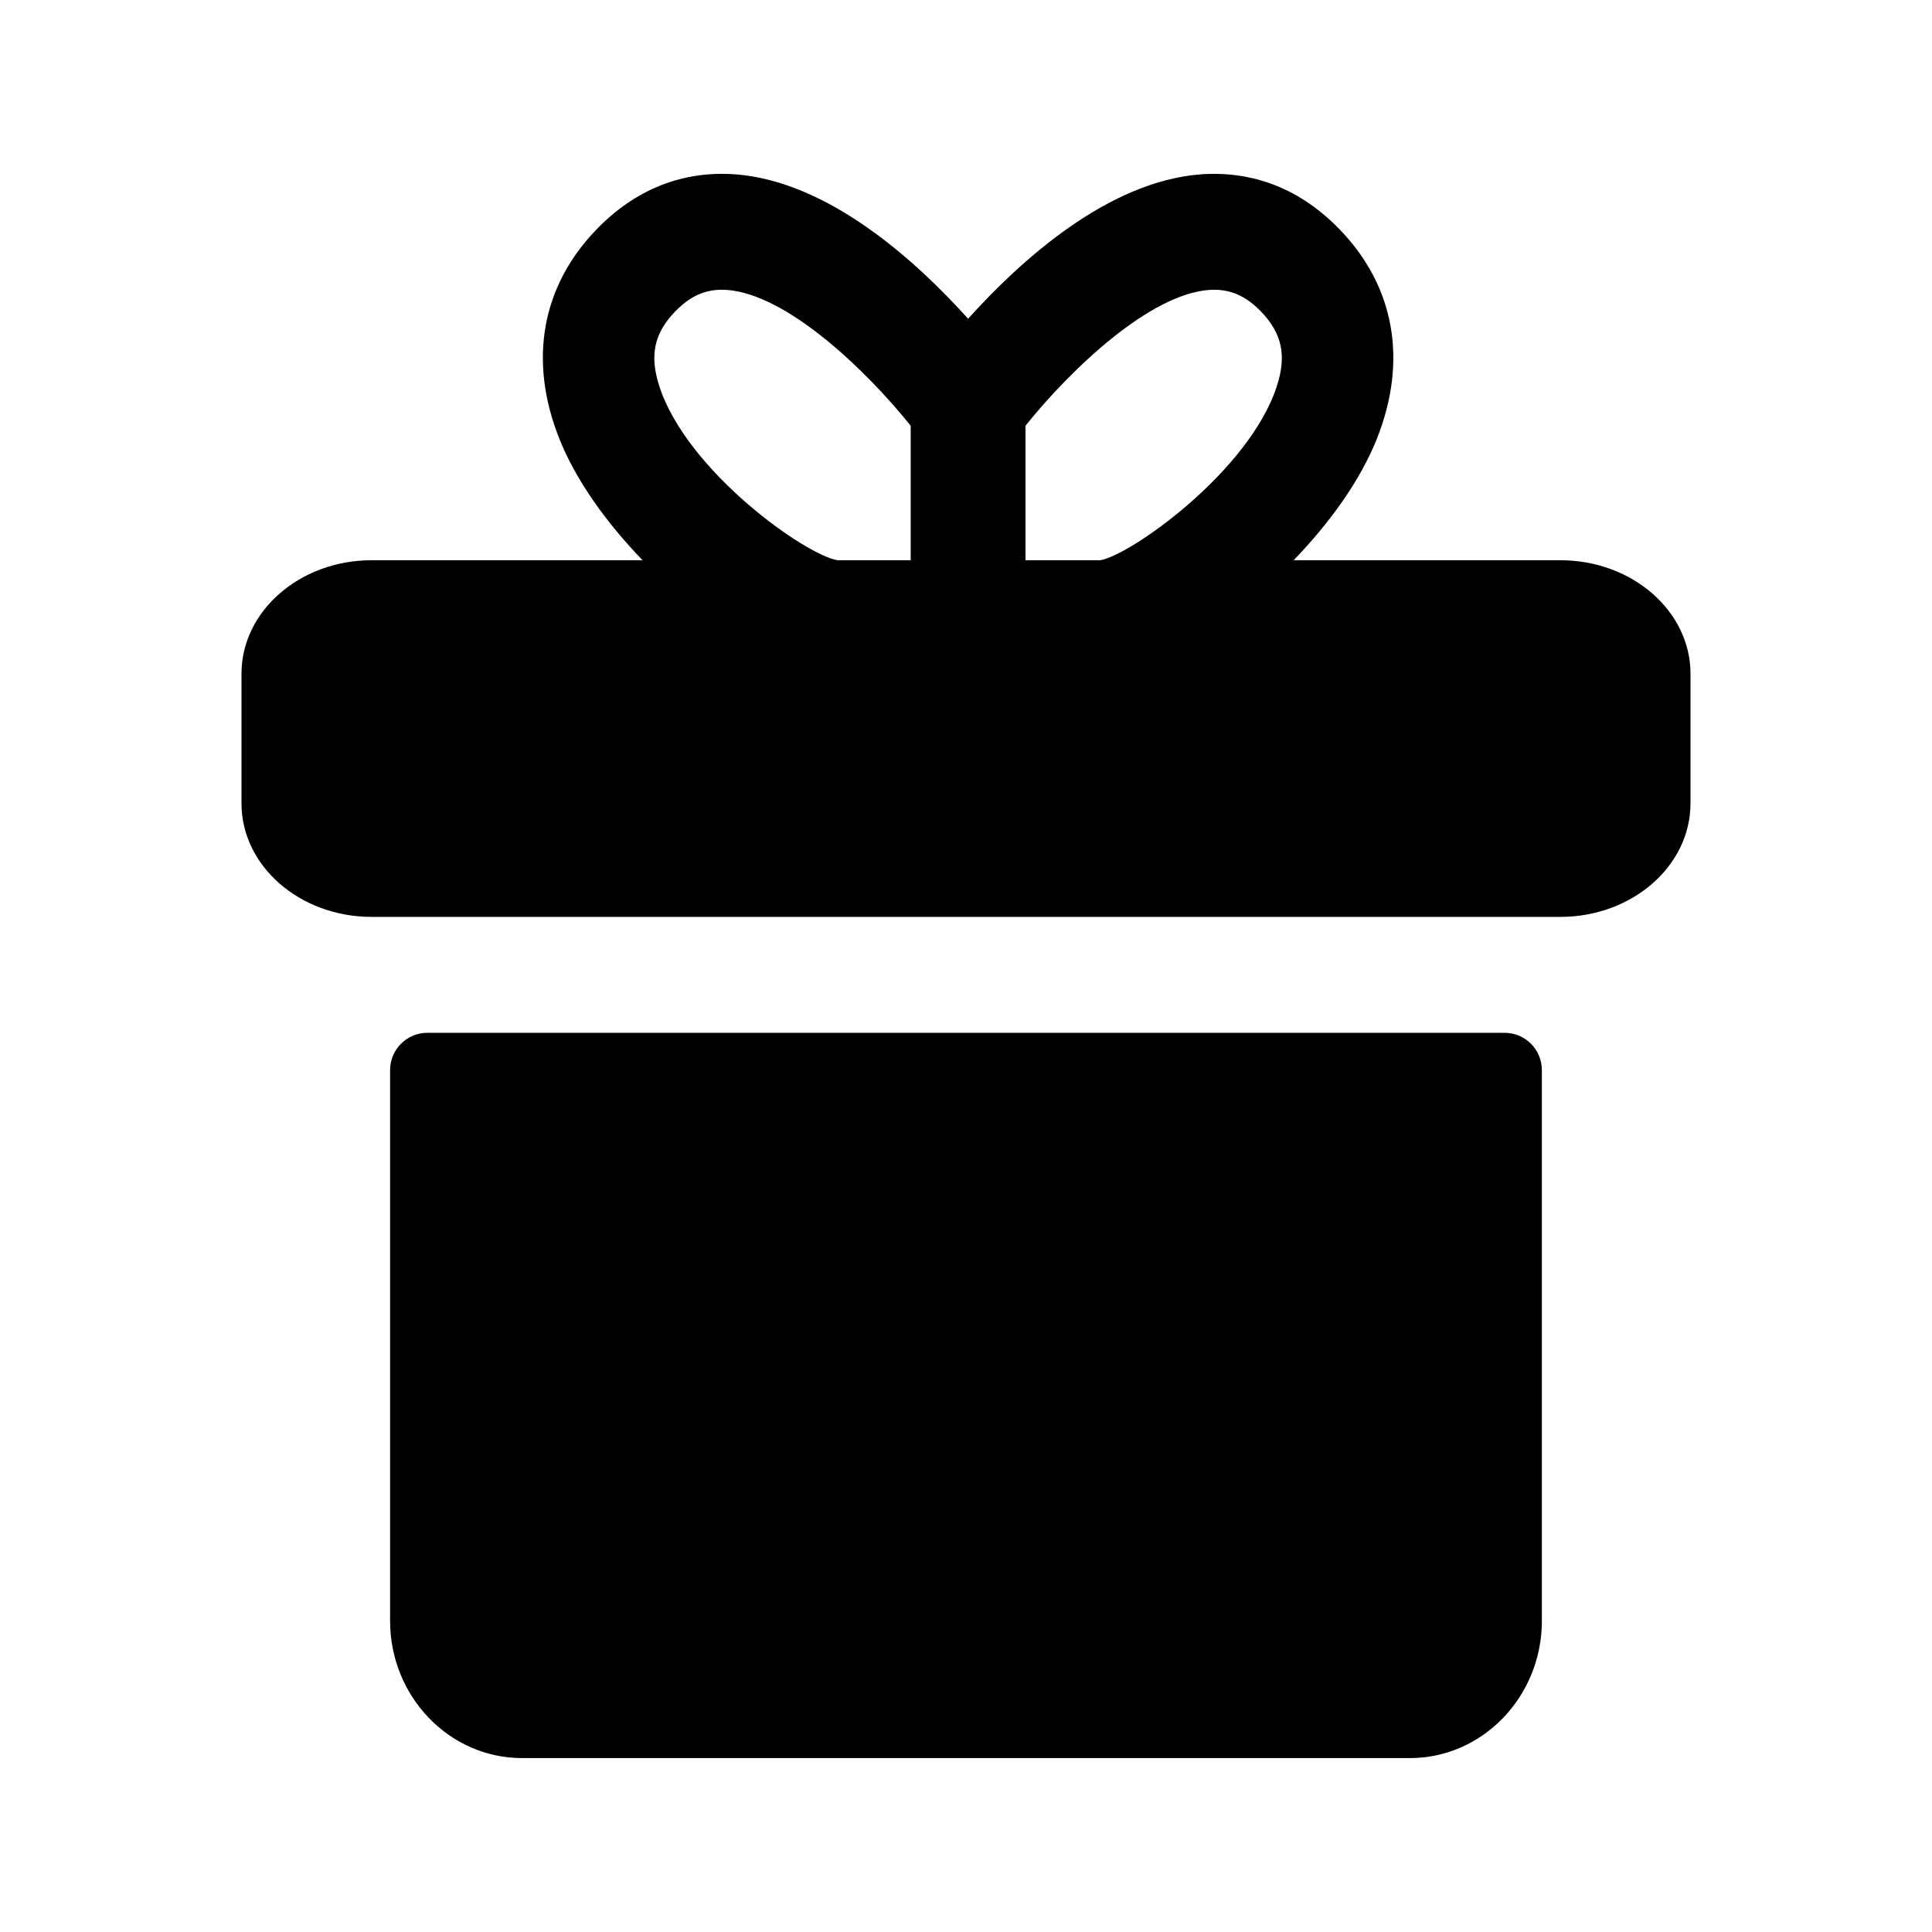 <?xml version="1.0" encoding="UTF-8"?>
<!-- Uploaded to: SVG Repo, www.svgrepo.com, Generator: SVG Repo Mixer Tools -->
<svg fill="#000000" width="800px" height="800px" version="1.1" viewBox="144 144 512 512" xmlns="http://www.w3.org/2000/svg">
 <path d="m552.61 427.59v145.96c0 20.051-15.691 36.359-34.961 36.359h-235.31c-19.27 0-34.961-16.309-34.961-36.359v-145.96c0-5.461 4.426-9.887 9.887-9.887h285.46c5.457 0 9.883 4.426 9.883 9.887zm39.387-105.04v34.352c0 16.59-15.461 30.082-34.48 30.082h-315.04c-19.02 0-34.48-13.492-34.48-30.082v-34.352c0-16.59 15.461-30.082 34.48-30.082h71.809c-9.465-9.828-17.613-21.02-22.055-32.199-8.23-20.66-4.75-40.332 9.789-55.402 10.23-10.629 22.75-15.68 36.828-14.672 24.84 1.871 48.023 23.078 61.711 38.273 13.688-15.199 36.871-36.41 61.715-38.273 14.098-0.988 26.578 4.051 36.809 14.672 14.539 15.059 18.02 34.742 9.809 55.402-4.445 11.18-12.59 22.371-22.059 32.199h70.691c19.016 0 34.477 13.492 34.477 30.082zm-176.23-30.082h19.77c7.902-1.211 39.633-23.582 46.883-46.262 2.578-8.02 1.309-13.879-4.191-19.59-4.231-4.391-8.5-6.141-13.809-5.781-15.789 1.164-36.602 20.98-48.652 35.984zm-49.789 0h19.367v-35.645c-12.051-15.008-32.863-34.812-48.652-35.988-0.48-0.031-0.941-0.051-1.402-0.051-4.691 0-8.559 1.828-12.426 5.828-5.5 5.715-6.75 11.562-4.191 19.586 7.254 22.648 38.871 44.965 47.305 46.27z"/>
</svg>